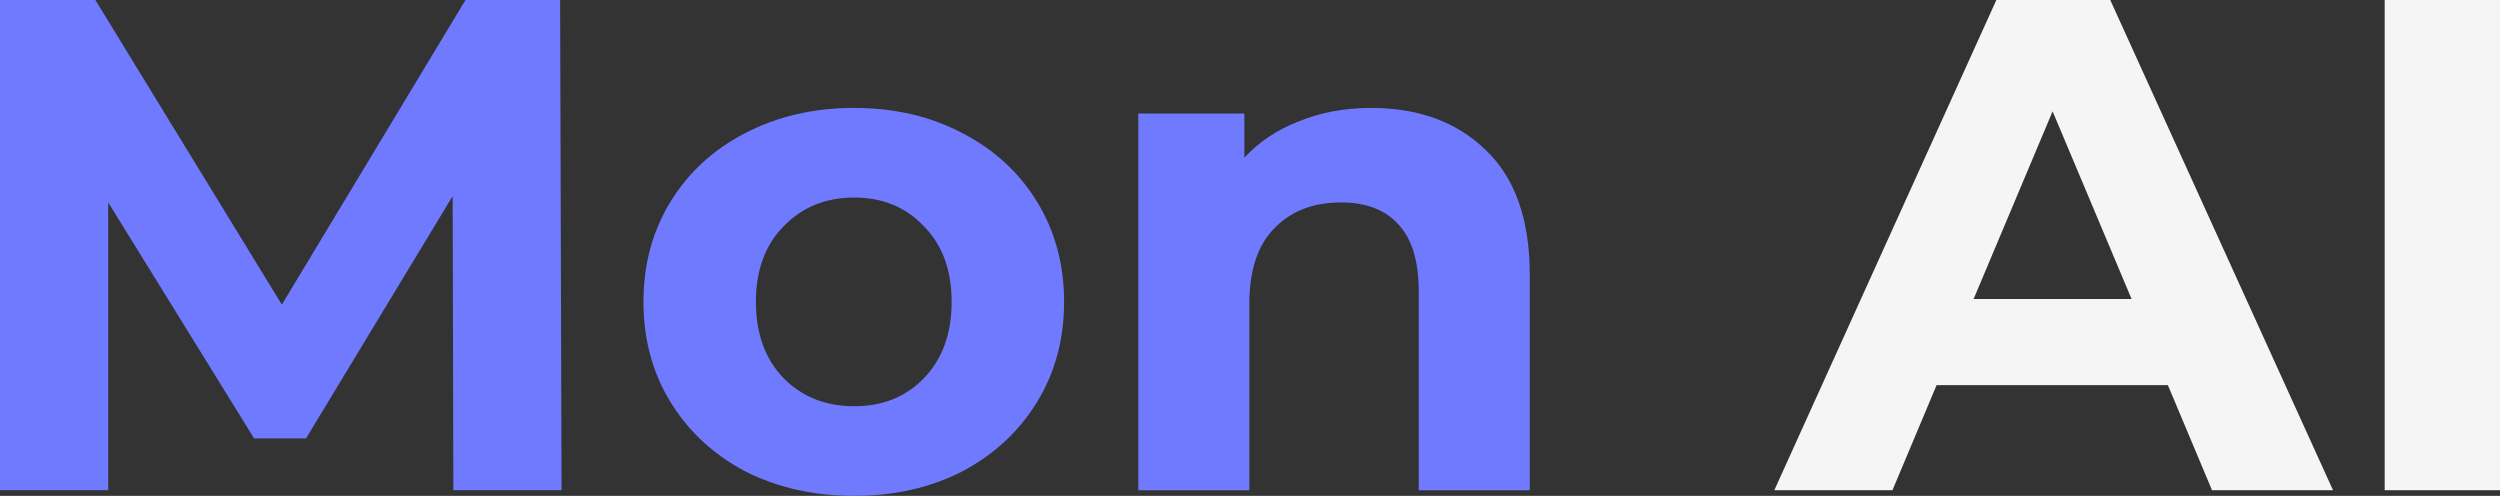 <svg width="121" height="24" viewBox="0 0 121 24" fill="none" xmlns="http://www.w3.org/2000/svg">
<rect x="0" y="0" width="121" height="24" fill="#333333" stroke="none"/>
<g id="Mon AI">
<path id="Vector" d="M115.419 0H121V23.726H115.419V0Z" fill="#F5F5F5"/>
<path id="Vector_2" d="M104.926 18.642H93.731L91.595 23.726H85.877L96.624 0H102.136L112.918 23.726H107.062L104.926 18.642ZM103.169 14.473L99.346 5.389L95.522 14.473H103.169Z" fill="#F5F5F5"/>
<path id="Vector_3" d="M66.359 5.223C68.655 5.223 70.504 5.901 71.905 7.256C73.329 8.612 74.04 10.623 74.04 13.29V23.729H68.667V14.103C68.667 12.657 68.345 11.584 67.702 10.883C67.059 10.16 66.129 9.798 64.912 9.798C63.557 9.798 62.477 10.216 61.674 11.053C60.87 11.866 60.468 13.086 60.468 14.713V23.729H55.094V5.494H60.227V7.629C60.939 6.861 61.823 6.273 62.879 5.867C63.936 5.437 65.096 5.223 66.359 5.223Z" fill="#707AFF"/>
<path id="Vector_4" d="M41.34 24C39.388 24 37.631 23.605 36.069 22.814C34.531 22 33.325 20.882 32.452 19.458C31.58 18.035 31.143 16.419 31.143 14.611C31.143 12.804 31.58 11.188 32.452 9.764C33.325 8.341 34.531 7.234 36.069 6.443C37.631 5.629 39.388 5.223 41.34 5.223C43.292 5.223 45.037 5.629 46.576 6.443C48.114 7.234 49.32 8.341 50.193 9.764C51.066 11.188 51.502 12.804 51.502 14.611C51.502 16.419 51.066 18.035 50.193 19.458C49.32 20.882 48.114 22 46.576 22.814C45.037 23.605 43.292 24 41.34 24ZM41.34 19.662C42.718 19.662 43.843 19.21 44.716 18.306C45.611 17.379 46.059 16.148 46.059 14.611C46.059 13.075 45.611 11.855 44.716 10.951C43.843 10.024 42.718 9.561 41.34 9.561C39.962 9.561 38.825 10.024 37.929 10.951C37.034 11.855 36.586 13.075 36.586 14.611C36.586 16.148 37.034 17.379 37.929 18.306C38.825 19.21 39.962 19.662 41.34 19.662Z" fill="#707AFF"/>
<path id="Vector_5" d="M21.943 23.726L21.909 9.49L14.812 21.218H12.298L5.236 9.795V23.726H0V0H4.616L13.641 14.744L22.529 0H27.11L27.179 23.726H21.943Z" fill="#707AFF"/>
</g>
</svg>
